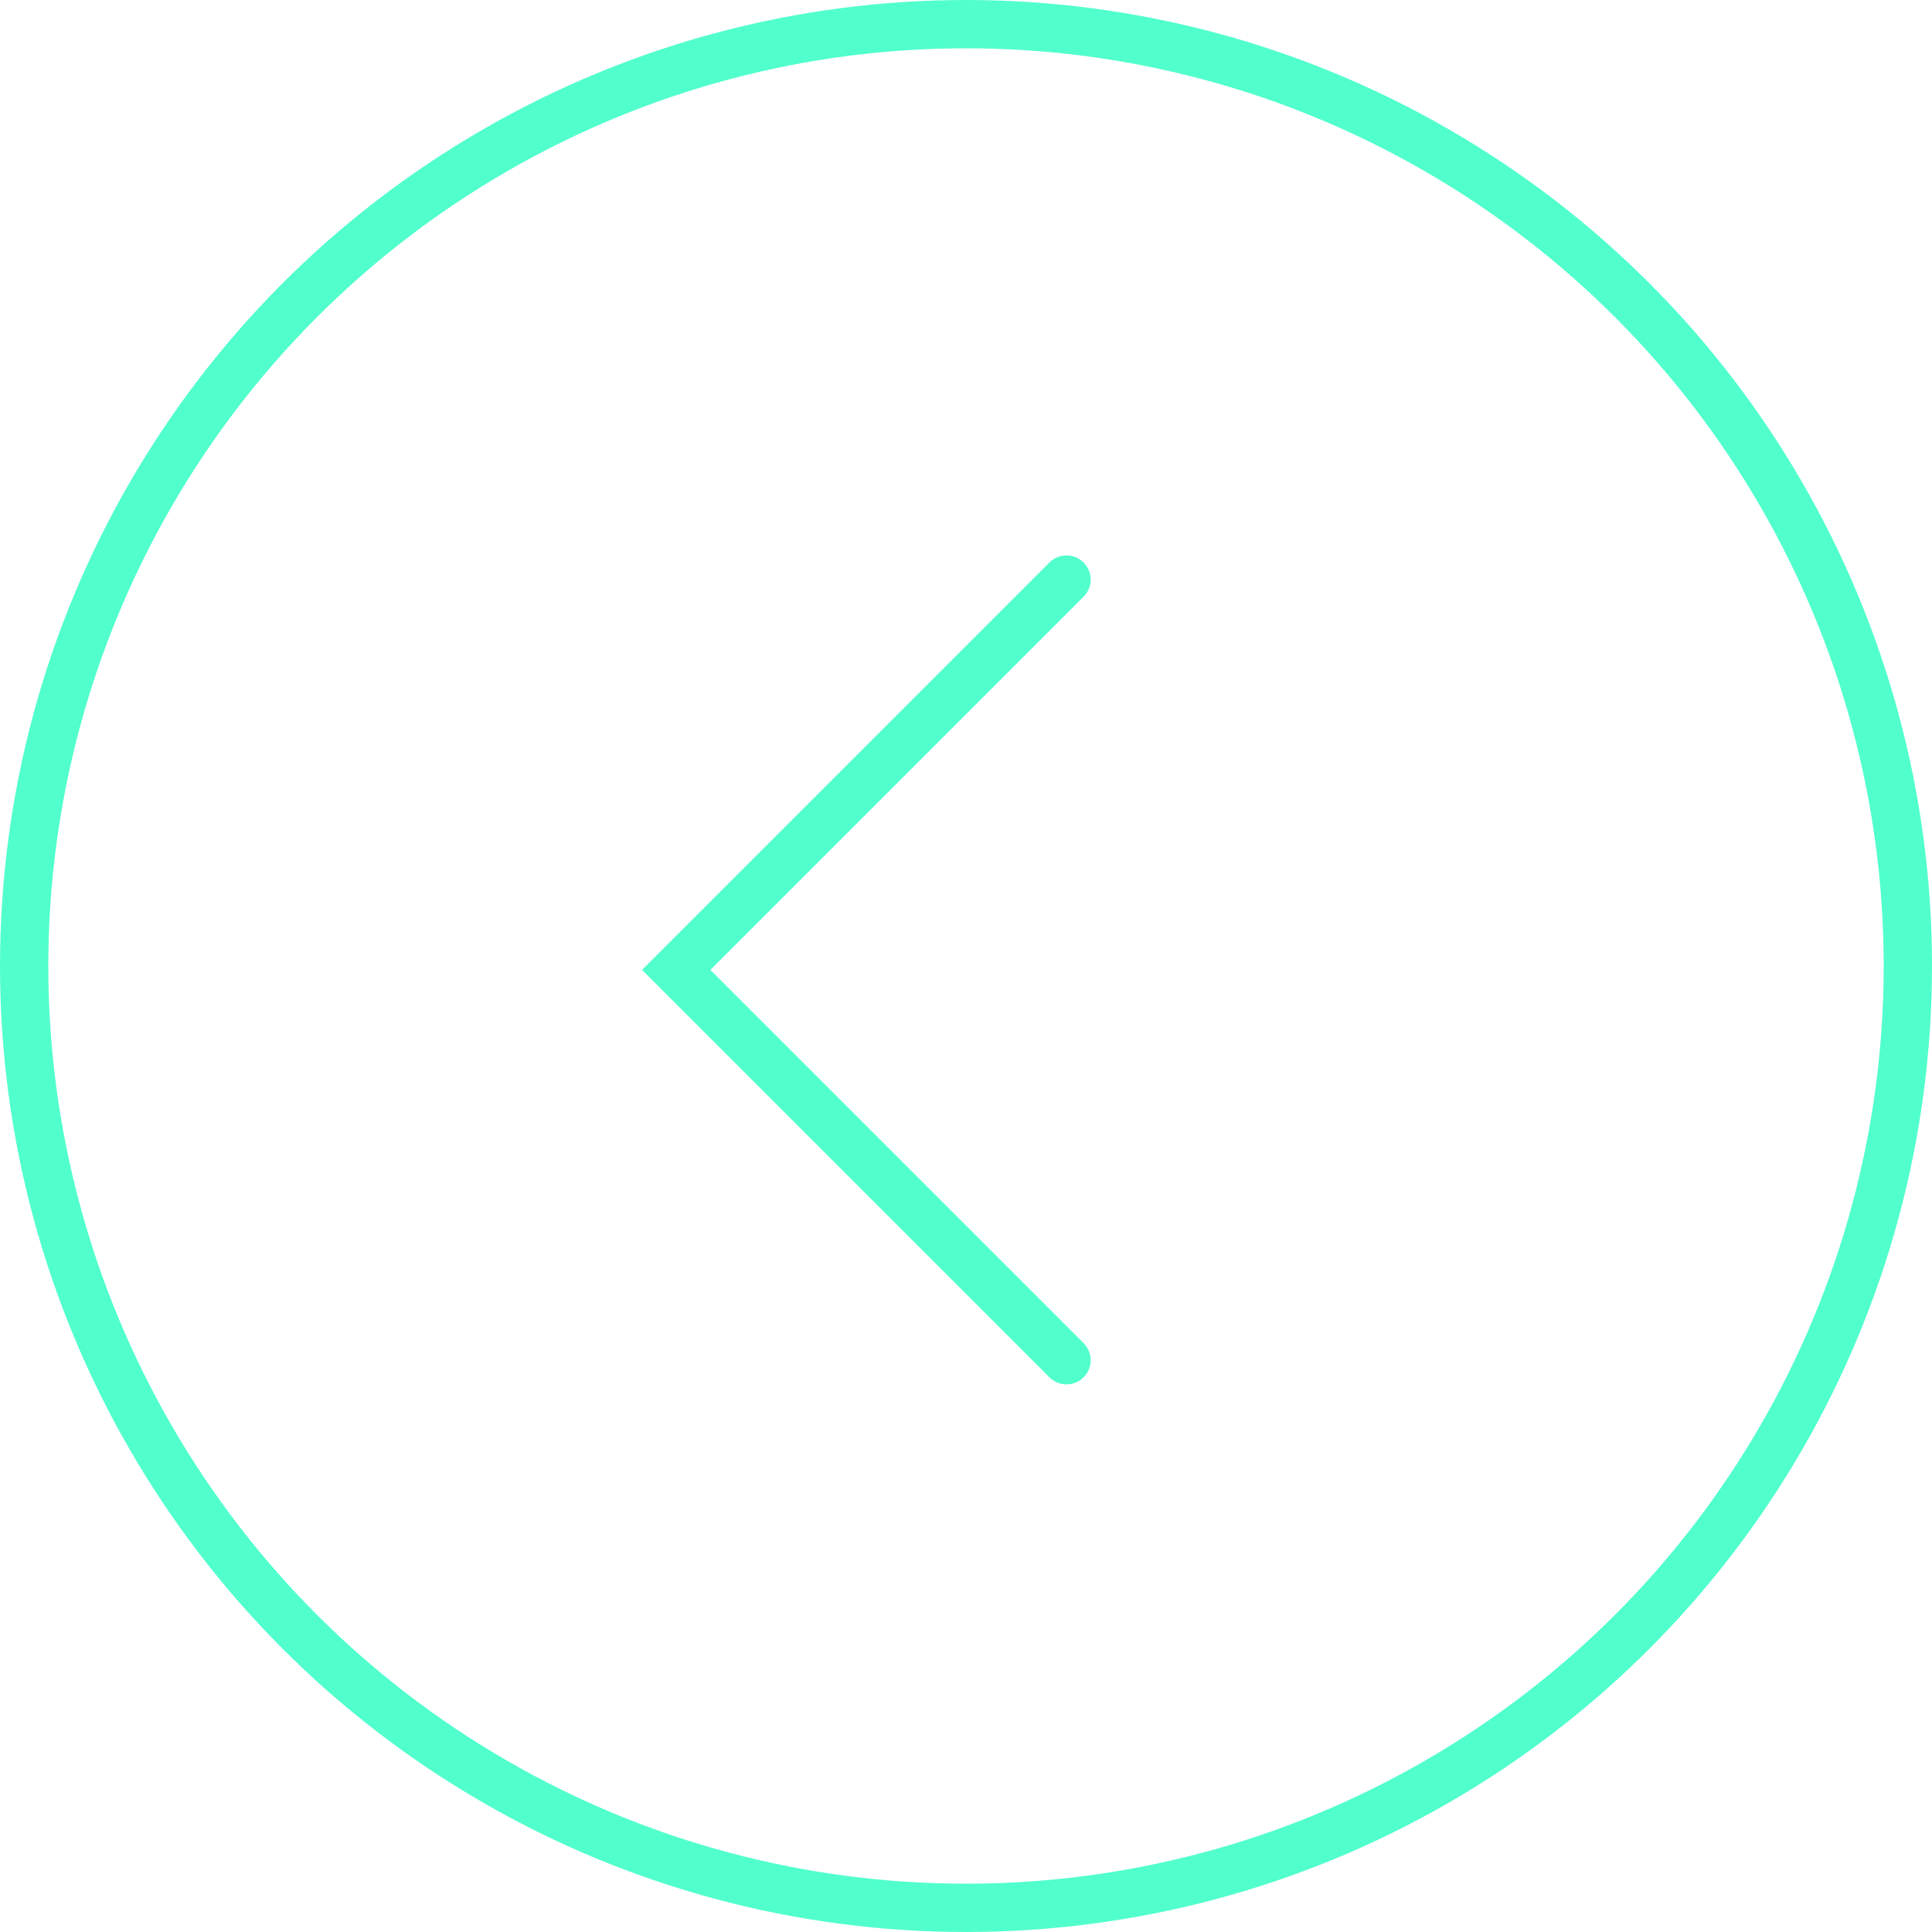 <svg width="40" height="40" viewBox="0 0 40 40" fill="none" xmlns="http://www.w3.org/2000/svg">
<circle cx="20" cy="20" r="19.5" stroke="#51FFCD"/>
<path d="M22.081 12L14 20.081L22.081 28.162" stroke="#51FFCD" stroke-linecap="round"/>
</svg>
